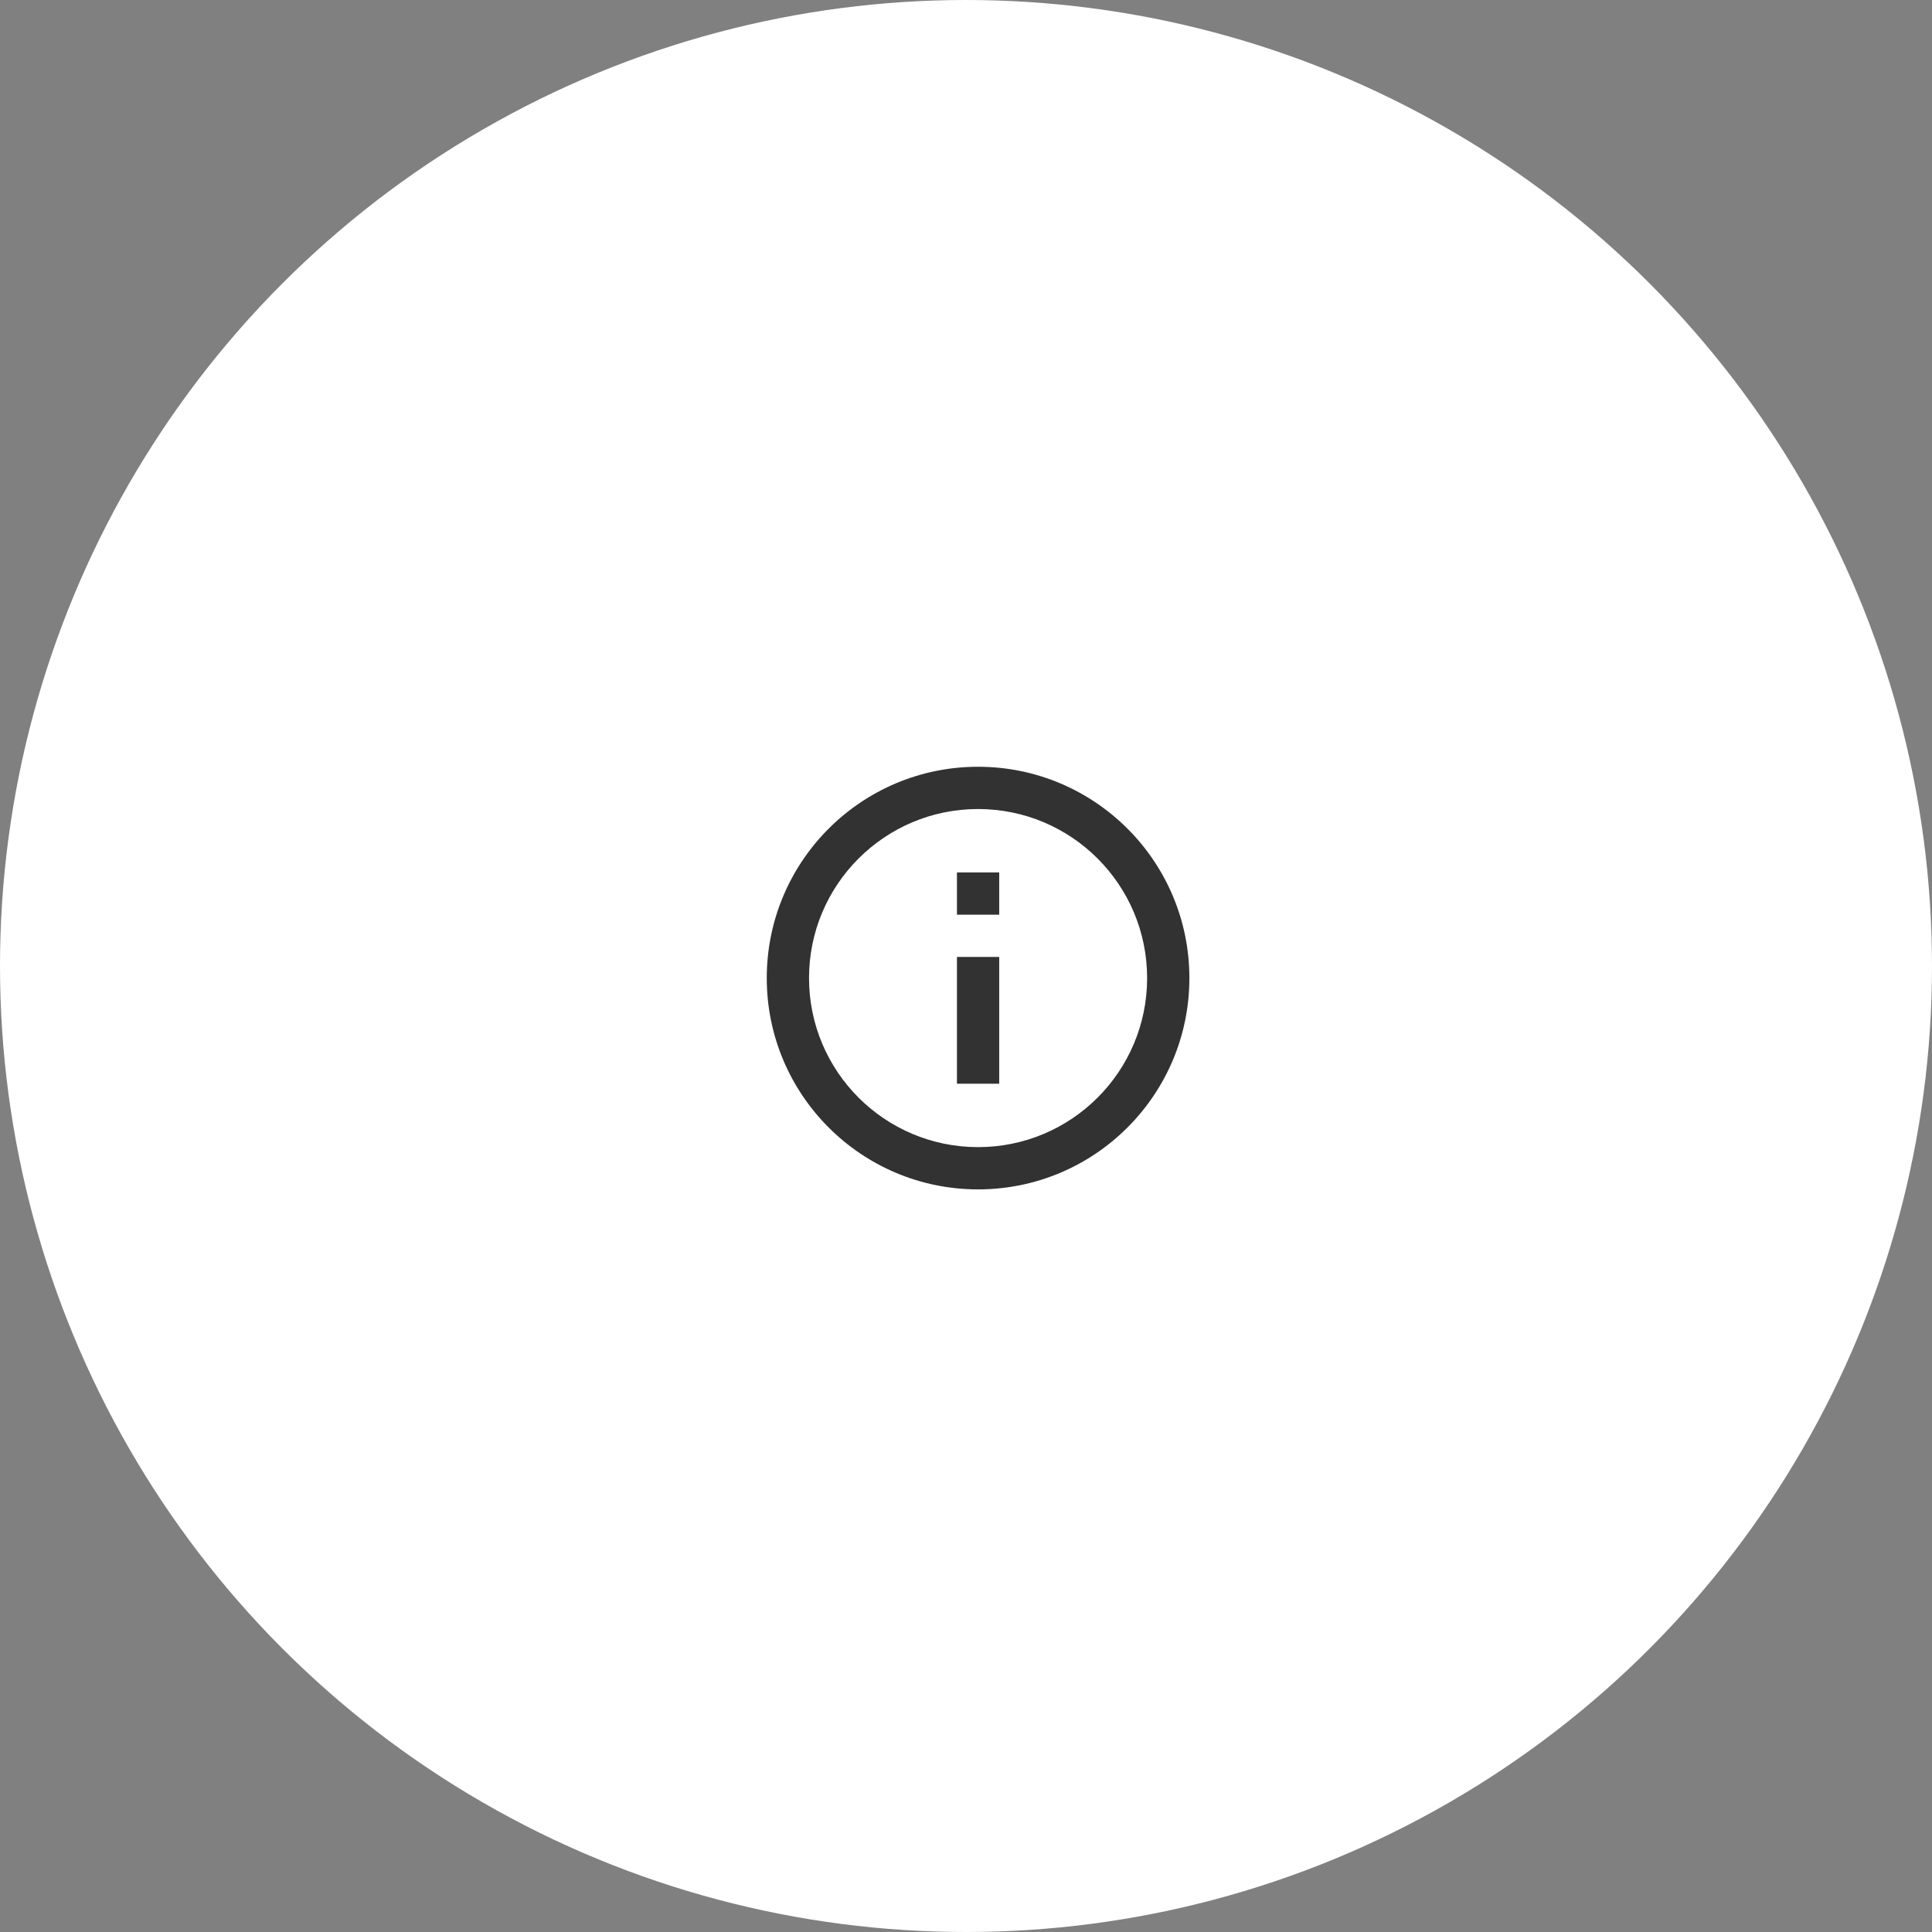 <svg xmlns="http://www.w3.org/2000/svg" width="80" height="80" viewBox="0 0 80 80" fill="none"><rect x="0" y="0" width="80" height="80" fill="#808080" stroke="none"/><circle cx="40" cy="40" r="40" fill="white"></circle><path d="M40.5 49.25C35.667 49.25 31.75 45.332 31.75 40.5C31.75 35.667 35.667 31.75 40.5 31.75C45.332 31.75 49.25 35.667 49.25 40.5C49.25 45.332 45.332 49.25 40.5 49.25ZM40.5 47.5C44.366 47.5 47.5 44.366 47.5 40.5C47.5 36.634 44.366 33.5 40.5 33.5C36.634 33.5 33.5 36.634 33.5 40.5C33.5 44.366 36.634 47.5 40.5 47.5ZM39.625 36.125H41.375V37.875H39.625V36.125ZM39.625 39.625H41.375V44.875H39.625V39.625Z" fill="#323232"></path></svg>